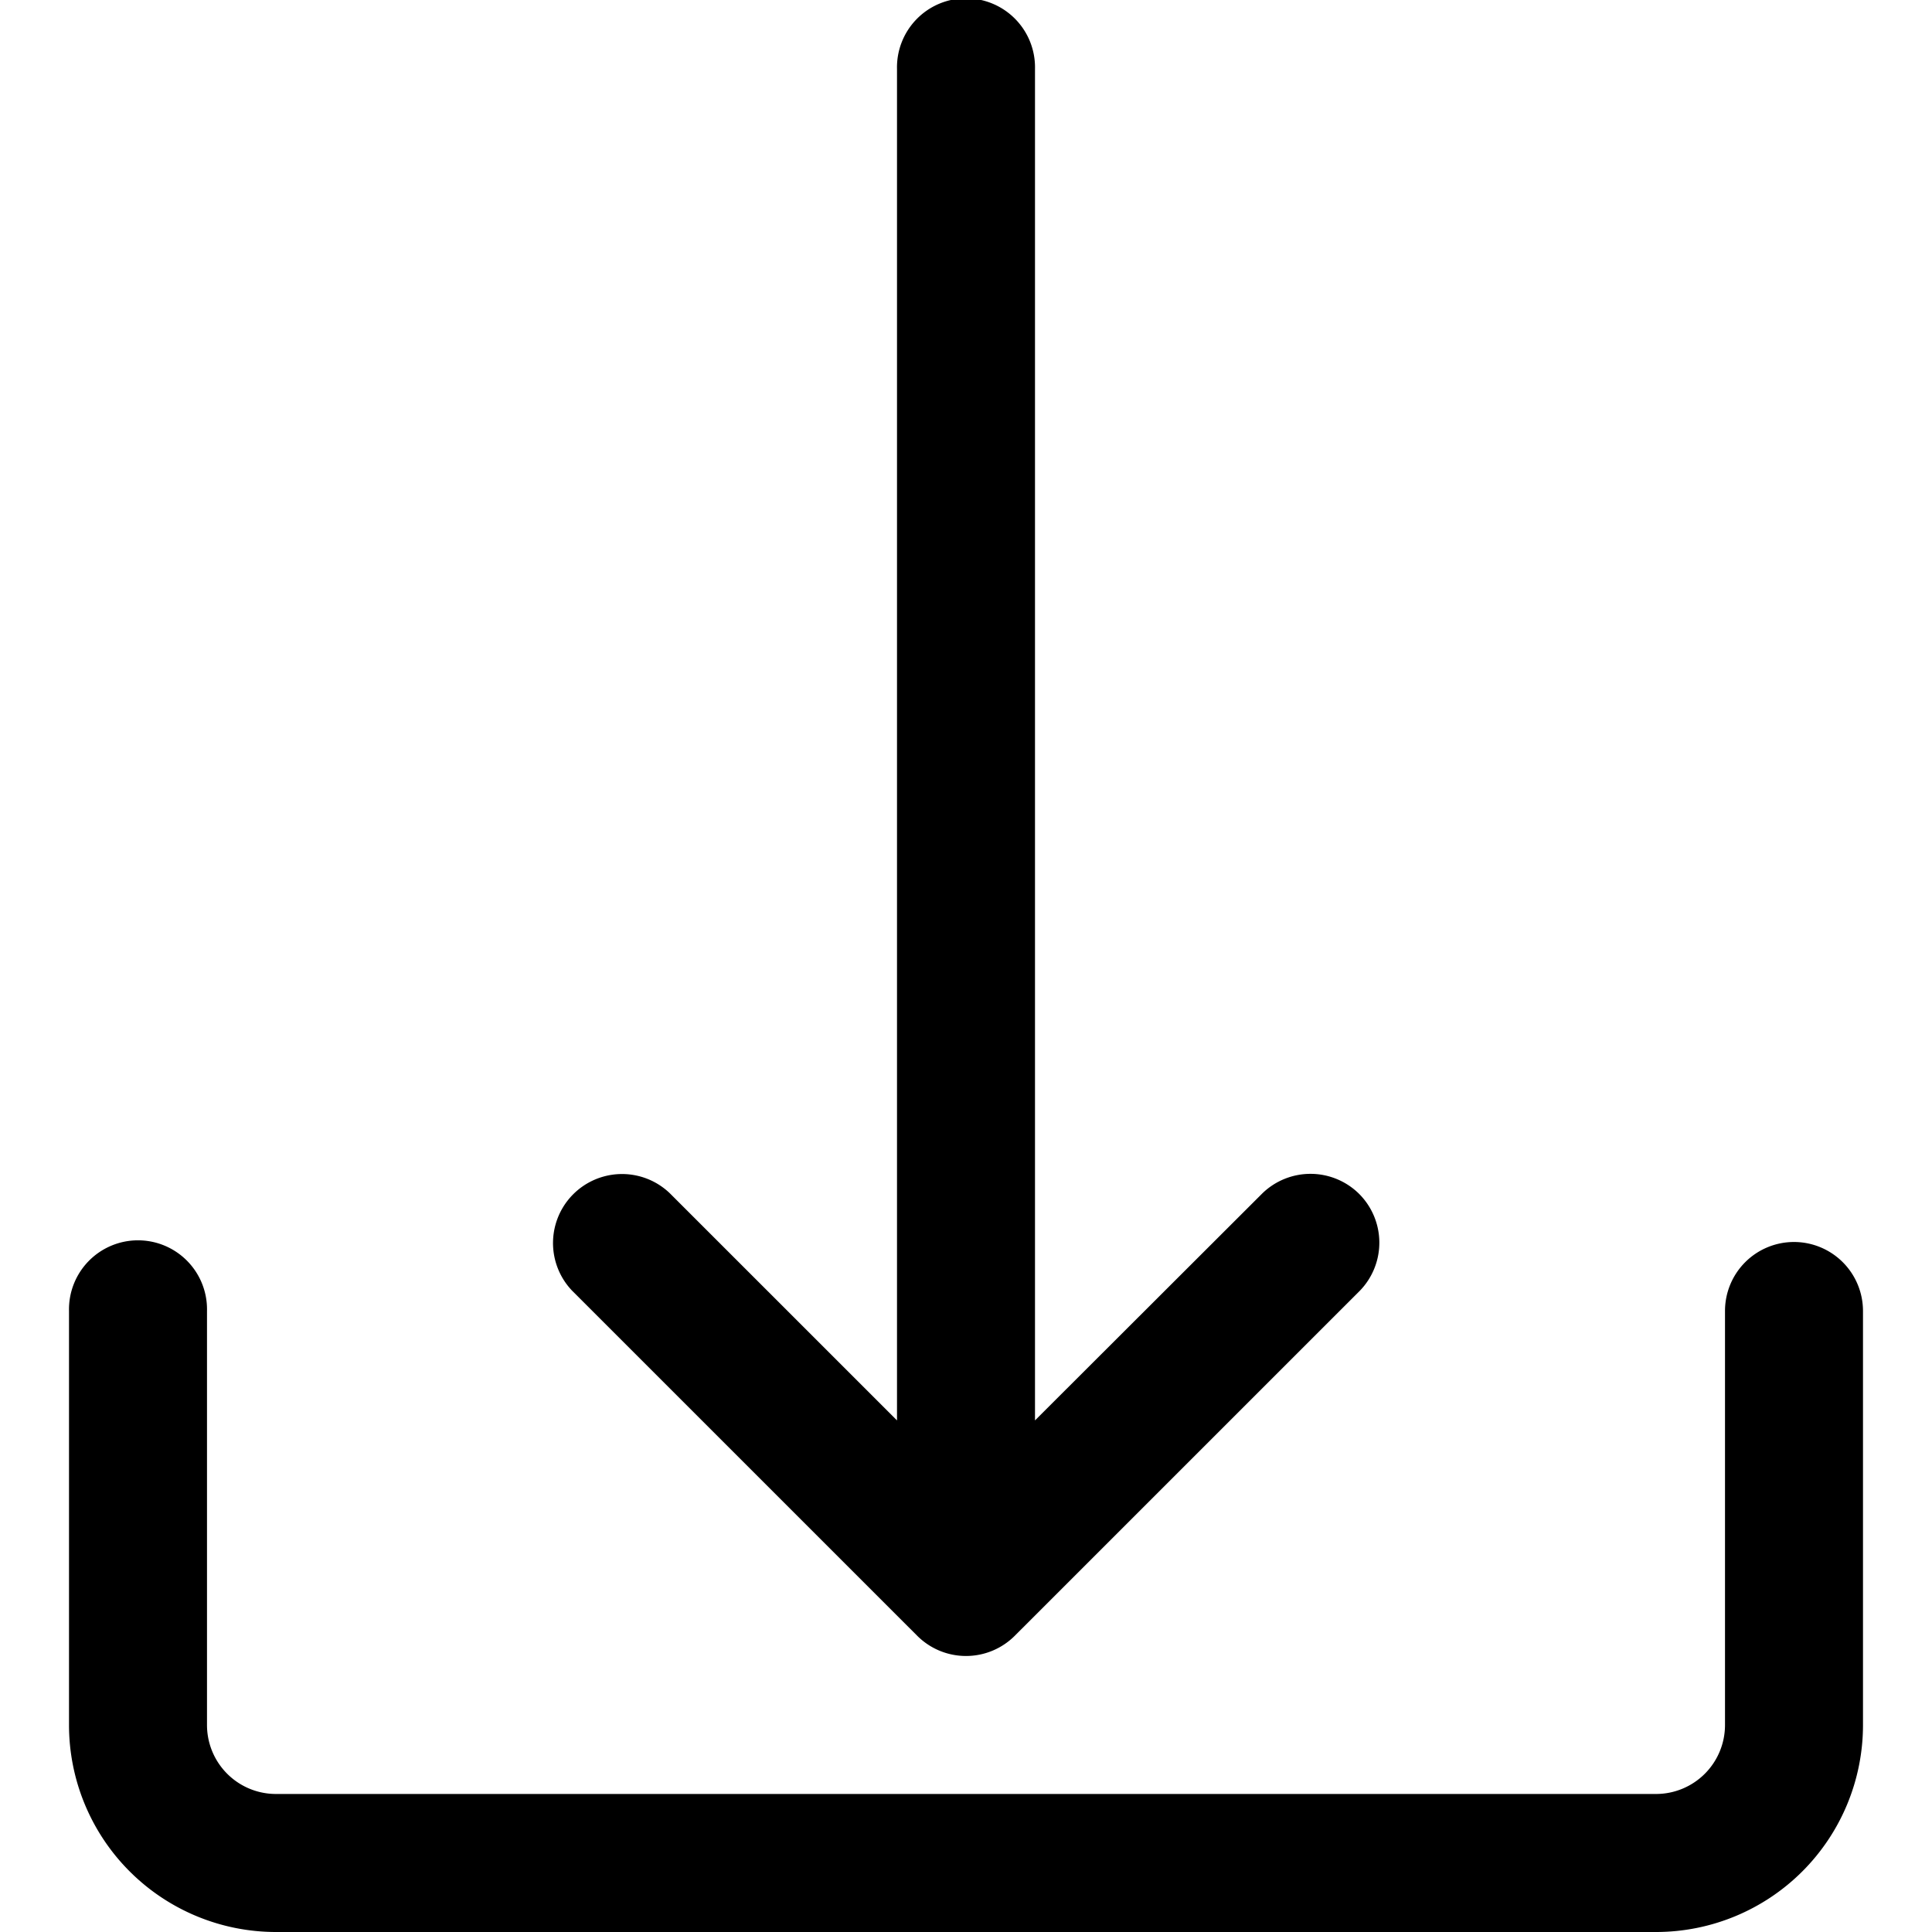 <svg xmlns="http://www.w3.org/2000/svg" viewBox="0 0 477.87 477.87"><path d="M443.73,307.2a17.06,17.06,0,0,0-17.06,17.07v102.4a17.06,17.06,0,0,1-17.07,17.06H68.27A17.06,17.06,0,0,1,51.2,426.67V324.27a17.07,17.07,0,1,0-34.13,0v102.4a51.2,51.2,0,0,0,51.2,51.2H409.6a51.2,51.2,0,0,0,51.2-51.2V324.27A17.07,17.07,0,0,0,443.73,307.2Z"/><path d="M336,295.13a17.09,17.09,0,0,0-23.72,0L256,351.33V17.07a17.07,17.07,0,1,0-34.13,0V351.33l-56.21-56.2a17.07,17.07,0,0,0-24.13,24.14l85.34,85.33a17.06,17.06,0,0,0,24.13,0l0,0,85.34-85.33A17.07,17.07,0,0,0,336,295.13Z"/></svg>